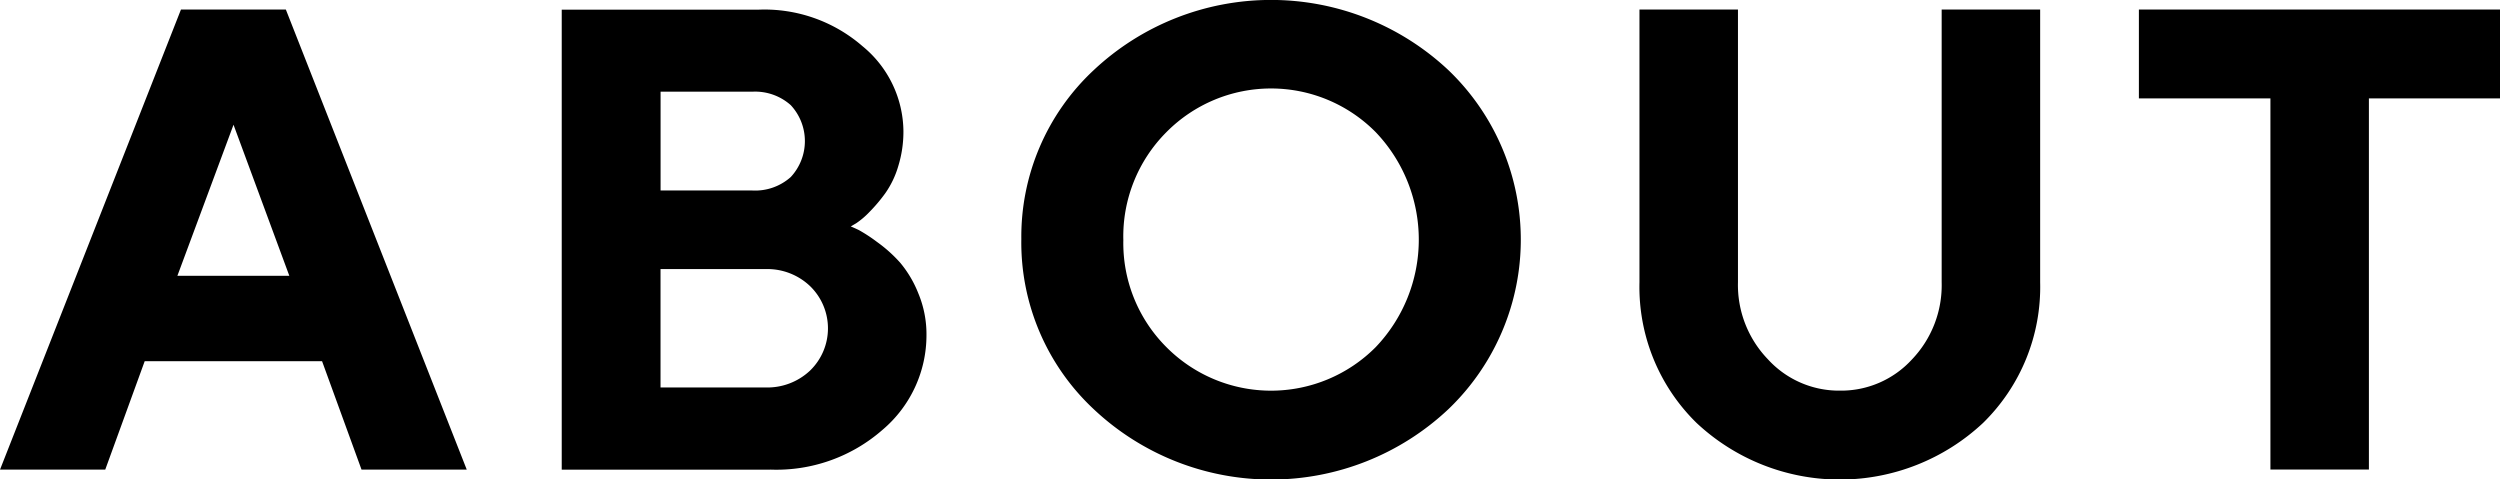 <svg xmlns="http://www.w3.org/2000/svg" width="204.156" height="39.156" viewBox="0 0 204.156 39.156">
  <defs>
    <style>
      .cls-1 {
        fill-rule: evenodd;
      }
    </style>
  </defs>
  <path id="gn__about.svg" class="cls-1" d="M412.284,281.025h-9.143l4.585-12.339Zm2.672,6.969,3.223,8.855h8.593L412,259.281h-8.567l-14.775,37.568h8.593l3.222-8.855h14.487Zm36.6,8.855a13.139,13.139,0,0,0,9.169-3.249,10.115,10.115,0,0,0,3.589-7.754,8.662,8.662,0,0,0-.667-3.394,9.1,9.1,0,0,0-1.481-2.5,11.466,11.466,0,0,0-1.886-1.69,12.8,12.8,0,0,0-1.48-.97c-0.272-.131-0.494-0.23-0.669-0.3l0.446-.262a6.54,6.54,0,0,0,1.061-.9,13.193,13.193,0,0,0,1.3-1.532,7.51,7.51,0,0,0,1.075-2.24,9.533,9.533,0,0,0,.419-2.842,9.067,9.067,0,0,0-3.34-6.942,12.2,12.2,0,0,0-8.449-2.987H434.528v37.568h17.029Zm-8.96-6.707v-9.667h8.567a5.056,5.056,0,0,1,3.655,1.4,4.8,4.8,0,0,1,0,6.878,5.084,5.084,0,0,1-3.655,1.388H442.6Zm7.493-24.154a4.365,4.365,0,0,1,3.143,1.1,4.31,4.31,0,0,1,0,5.868,4.361,4.361,0,0,1-3.143,1.1H442.6v-8.069h7.493Zm30.3,12.089A12.05,12.05,0,0,1,483.9,269.3a12.02,12.02,0,0,1,17.107,0,12.709,12.709,0,0,1,0,17.54,12.048,12.048,0,0,1-17.107,0A12.006,12.006,0,0,1,480.391,278.077Zm-8.33-.012a18.621,18.621,0,0,0,5.908,13.845,21.121,21.121,0,0,0,28.973,0,19.162,19.162,0,0,0,0-27.678,21.158,21.158,0,0,0-28.973,0A18.583,18.583,0,0,0,472.061,278.065ZM538.912,290.4a7.857,7.857,0,0,1-5.88-2.555,8.749,8.749,0,0,1-2.45-6.3V259.281h-8.043v22.268a15.529,15.529,0,0,0,4.663,11.489,17.11,17.11,0,0,0,23.395,0,15.529,15.529,0,0,0,4.663-11.489V259.281h-8.043v22.268a8.77,8.77,0,0,1-2.436,6.314A7.84,7.84,0,0,1,538.912,290.4Zm24.411-31.123v7.257h10.741v30.311h8.042V266.538h10.715v-7.257h-29.5Z" transform="translate(-388.656 -258.5)"/>
</svg>
